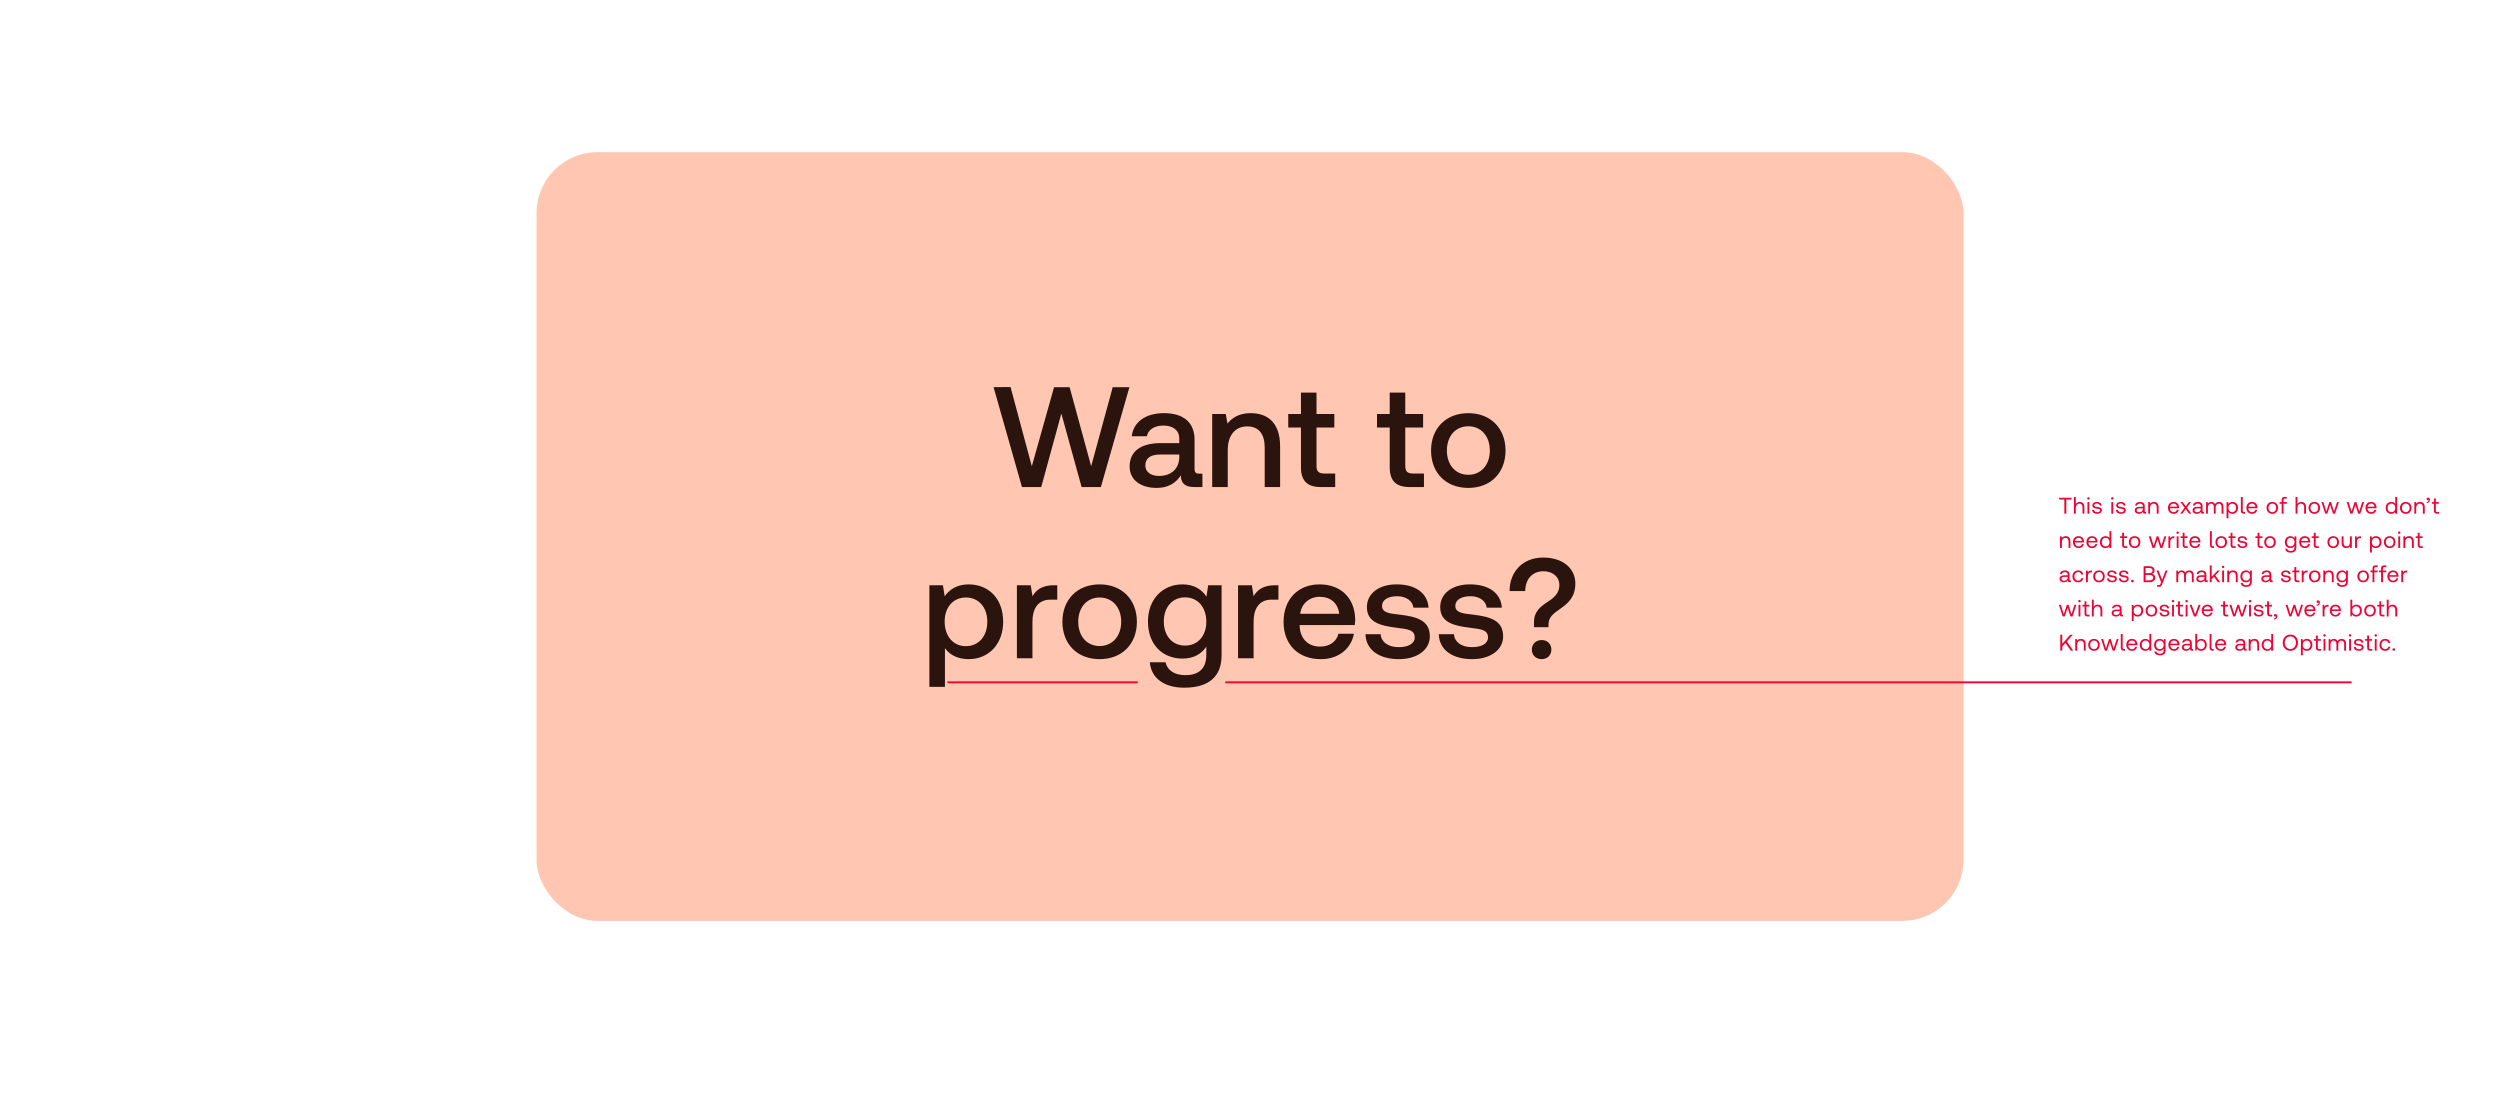 <svg width="1314" height="585" viewBox="0 0 1314 585" fill="none" xmlns="http://www.w3.org/2000/svg">
<rect width="1314" height="585" fill="white"/>
<rect x="282" y="80" width="750" height="404" rx="32" fill="#FFC7B1"/>
<path d="M537.143 256H547.268L557.843 217.375L568.493 256H578.618L593.618 203.5H584.843L573.518 245.05L562.193 203.5H554.018L542.318 245.05L531.143 203.425L522.218 203.5L537.143 256ZM630.336 248.95C628.686 248.95 627.861 248.425 627.861 246.475V231.1C627.861 222.025 622.011 217.15 611.811 217.15C602.136 217.15 595.686 221.8 594.861 229.3H602.811C603.411 225.925 606.636 223.675 611.436 223.675C616.761 223.675 619.836 226.3 619.836 230.575V232.9H610.161C599.436 232.9 593.736 237.325 593.736 245.2C593.736 252.325 599.586 256.45 607.986 256.45C614.211 256.45 618.111 253.75 620.661 249.85C620.661 253.675 622.461 256 627.711 256H631.986V248.95H630.336ZM619.836 240.25C619.761 246.175 615.861 250.15 609.111 250.15C604.686 250.15 601.986 247.9 601.986 244.675C601.986 240.775 604.761 238.9 609.786 238.9H619.836V240.25ZM657.379 217.15C651.229 217.15 647.554 219.625 645.154 222.625L644.254 217.6H637.129V256H645.304V236.65C645.304 228.85 649.129 224.125 655.504 224.125C661.579 224.125 664.729 228.025 664.729 235.3V256H672.829V234.625C672.829 221.8 665.929 217.15 657.379 217.15ZM683.778 245.575C683.778 252.55 686.928 256 694.278 256H701.778V248.875H696.078C693.003 248.875 691.953 247.75 691.953 244.75V224.725H701.328V217.6H691.953V206.35H683.778V217.6H677.103V224.725H683.778V245.575ZM730.433 245.575C730.433 252.55 733.583 256 740.933 256H748.433V248.875H742.733C739.658 248.875 738.608 247.75 738.608 244.75V224.725H747.983V217.6H738.608V206.35H730.433V217.6H723.758V224.725H730.433V245.575ZM771.736 256.45C783.436 256.45 791.311 248.575 791.311 236.8C791.311 225.1 783.436 217.15 771.736 217.15C760.036 217.15 752.161 225.1 752.161 236.8C752.161 248.575 760.036 256.45 771.736 256.45ZM771.736 249.55C764.911 249.55 760.486 244.225 760.486 236.8C760.486 229.375 764.911 224.05 771.736 224.05C778.561 224.05 783.061 229.375 783.061 236.8C783.061 244.225 778.561 249.55 771.736 249.55ZM509.034 307.15C503.034 307.15 498.984 309.925 496.509 313.375L495.609 307.6H488.484V361H496.659V340.675C499.059 344.05 503.184 346.45 509.109 346.45C519.534 346.45 527.259 338.65 527.259 326.8C527.259 314.5 519.534 307.15 509.034 307.15ZM507.684 339.625C500.934 339.625 496.509 334.3 496.509 326.65C496.509 319.225 500.934 314.05 507.684 314.05C514.434 314.05 518.934 319.225 518.934 326.8C518.934 334.3 514.434 339.625 507.684 339.625ZM553.98 307.6C547.605 307.6 544.53 310.15 542.655 313.375L541.755 307.6H534.48V346H542.655V326.725C542.655 320.8 544.905 315.175 552.18 315.175H555.705V307.6H553.98ZM577.974 346.45C589.674 346.45 597.549 338.575 597.549 326.8C597.549 315.1 589.674 307.15 577.974 307.15C566.274 307.15 558.399 315.1 558.399 326.8C558.399 338.575 566.274 346.45 577.974 346.45ZM577.974 339.55C571.149 339.55 566.724 334.225 566.724 326.8C566.724 319.375 571.149 314.05 577.974 314.05C584.799 314.05 589.299 319.375 589.299 326.8C589.299 334.225 584.799 339.55 577.974 339.55ZM634.119 313.6C631.644 309.775 627.519 307.15 621.519 307.15C611.094 307.15 603.369 314.95 603.369 326.65C603.369 338.875 611.094 346.15 621.519 346.15C627.519 346.15 631.494 343.675 634.044 339.85V344.125C634.044 351.475 630.069 354.85 623.019 354.85C617.319 354.85 613.569 352.375 612.594 348.1H604.344C605.094 356.725 612.219 361.45 622.419 361.45C636.219 361.45 642.069 354.85 642.069 344.425V307.6H635.019L634.119 313.6ZM622.869 339.325C616.119 339.325 611.694 334.15 611.694 326.65C611.694 319.225 616.119 313.975 622.869 313.975C629.619 313.975 634.044 319.225 634.044 326.8C634.044 334.15 629.619 339.325 622.869 339.325ZM670.215 307.6C663.84 307.6 660.765 310.15 658.89 313.375L657.99 307.6H650.715V346H658.89V326.725C658.89 320.8 661.14 315.175 668.415 315.175H671.94V307.6H670.215ZM694.284 346.45C703.809 346.45 710.259 340.675 711.609 333.1H703.509C702.384 337.375 698.784 339.85 693.834 339.85C687.459 339.85 683.334 335.575 683.109 329.05V328.525H712.059C712.209 327.475 712.284 326.425 712.284 325.45C712.059 314.2 704.634 307.15 693.534 307.15C682.209 307.15 674.634 315.025 674.634 326.875C674.634 338.65 682.209 346.45 694.284 346.45ZM683.409 322.6C684.009 317.125 688.434 313.675 693.609 313.675C699.234 313.675 703.209 316.9 703.884 322.6H683.409ZM717.695 333.325C717.92 341.65 724.97 346.45 735.245 346.45C744.545 346.45 751.52 341.8 751.52 334.45C751.52 325.9 744.395 324.1 735.62 323.05C730.07 322.45 726.395 322 726.395 318.4C726.395 315.325 729.545 313.375 734.345 313.375C739.145 313.375 742.445 315.85 742.895 319.375H750.845C750.32 311.5 743.645 307.15 734.195 307.15C724.97 307.075 718.445 311.8 718.445 319.075C718.445 327.025 725.345 328.9 734.12 329.95C740.045 330.7 743.57 331 743.57 335.125C743.57 338.2 740.27 340.15 735.245 340.15C729.395 340.15 725.945 337.3 725.645 333.325H717.695ZM756.221 333.325C756.446 341.65 763.496 346.45 773.771 346.45C783.071 346.45 790.046 341.8 790.046 334.45C790.046 325.9 782.921 324.1 774.146 323.05C768.596 322.45 764.921 322 764.921 318.4C764.921 315.325 768.071 313.375 772.871 313.375C777.671 313.375 780.971 315.85 781.421 319.375H789.371C788.846 311.5 782.171 307.15 772.721 307.15C763.496 307.075 756.971 311.8 756.971 319.075C756.971 327.025 763.871 328.9 772.646 329.95C778.571 330.7 782.096 331 782.096 335.125C782.096 338.2 778.796 340.15 773.771 340.15C767.921 340.15 764.471 337.3 764.171 333.325H756.221ZM801.674 310.675C801.674 304.45 805.424 300.25 811.199 300.25C816.224 300.25 819.599 303.25 819.599 307.525C819.599 311.125 817.649 313.525 814.274 315.775C809.774 318.7 806.249 321.175 806.249 327.25V329.65H813.899V328.15C813.899 324.4 816.449 322.45 820.499 319.675C824.399 316.9 827.999 313.6 827.999 306.7C827.999 298.825 821.549 293.05 811.124 293.05C799.949 293.05 793.424 300.925 793.424 310.675H801.674ZM805.124 341.425C805.124 344.425 807.374 346.45 810.299 346.45C813.224 346.45 815.399 344.425 815.399 341.425C815.399 338.425 813.224 336.4 810.299 336.4C807.374 336.4 805.124 338.425 805.124 341.425Z" fill="#2B140E"/>
<line x1="498" y1="358.635" x2="598" y2="358.635" stroke="#ED0334"/>
<line x1="644" y1="358.635" x2="1236" y2="358.635" stroke="#ED0334"/>
<path d="M1082.3 262.56H1085.02V270H1086.07V262.56H1088.79V261.6H1082.3V262.56ZM1093.06 263.808C1092.03 263.808 1091.41 264.312 1091.05 264.888V261.18H1090.06V270H1091.05V266.94C1091.05 265.56 1091.75 264.708 1092.89 264.708C1093.95 264.708 1094.56 265.38 1094.56 266.652V270H1095.55V266.592C1095.55 264.564 1094.43 263.808 1093.06 263.808ZM1097.67 262.608C1098.03 262.608 1098.31 262.344 1098.31 261.972C1098.31 261.6 1098.03 261.336 1097.67 261.336C1097.31 261.336 1097.04 261.6 1097.04 261.972C1097.04 262.344 1097.31 262.608 1097.67 262.608ZM1097.17 270H1098.15V263.88H1097.17V270ZM1099.61 267.984C1099.63 269.328 1100.72 270.072 1102.31 270.072C1103.66 270.072 1104.75 269.364 1104.75 268.224C1104.75 266.868 1103.64 266.604 1102.25 266.436C1101.36 266.328 1100.71 266.244 1100.71 265.572C1100.71 265.008 1101.29 264.648 1102.14 264.648C1102.98 264.648 1103.55 265.116 1103.63 265.74H1104.63C1104.54 264.468 1103.53 263.82 1102.14 263.808C1100.76 263.796 1099.74 264.528 1099.74 265.644C1099.74 266.916 1100.83 267.192 1102.2 267.36C1103.11 267.468 1103.78 267.528 1103.78 268.296C1103.78 268.86 1103.17 269.232 1102.31 269.232C1101.29 269.232 1100.65 268.704 1100.61 267.984H1099.61ZM1110.22 262.608C1110.58 262.608 1110.85 262.344 1110.85 261.972C1110.85 261.6 1110.58 261.336 1110.22 261.336C1109.86 261.336 1109.58 261.6 1109.58 261.972C1109.58 262.344 1109.86 262.608 1110.22 262.608ZM1109.71 270H1110.7V263.88H1109.71V270ZM1112.15 267.984C1112.17 269.328 1113.27 270.072 1114.85 270.072C1116.21 270.072 1117.3 269.364 1117.3 268.224C1117.3 266.868 1116.18 266.604 1114.79 266.436C1113.9 266.328 1113.25 266.244 1113.25 265.572C1113.25 265.008 1113.83 264.648 1114.68 264.648C1115.52 264.648 1116.1 265.116 1116.17 265.74H1117.18C1117.08 264.468 1116.07 263.82 1114.68 263.808C1113.3 263.796 1112.28 264.528 1112.28 265.644C1112.28 266.916 1113.37 267.192 1114.74 267.36C1115.65 267.468 1116.33 267.528 1116.33 268.296C1116.33 268.86 1115.71 269.232 1114.85 269.232C1113.83 269.232 1113.19 268.704 1113.16 267.984H1112.15ZM1127.67 269.1C1127.39 269.1 1127.27 269.016 1127.27 268.692V266.016C1127.27 264.588 1126.37 263.808 1124.81 263.808C1123.34 263.808 1122.37 264.516 1122.22 265.716H1123.21C1123.33 265.092 1123.9 264.684 1124.77 264.684C1125.73 264.684 1126.29 265.164 1126.29 265.956V266.376H1124.49C1122.88 266.376 1122.03 267.06 1122.03 268.284C1122.03 269.4 1122.94 270.072 1124.29 270.072C1125.34 270.072 1125.95 269.604 1126.34 269.052C1126.35 269.652 1126.63 270 1127.44 270H1127.98V269.1H1127.67ZM1126.29 267.504C1126.29 268.524 1125.58 269.232 1124.36 269.232C1123.54 269.232 1123.03 268.824 1123.03 268.224C1123.03 267.528 1123.52 267.204 1124.39 267.204H1126.29V267.504ZM1132.1 263.808C1131.06 263.808 1130.44 264.24 1130.08 264.708L1129.95 263.88H1129.1V270H1130.08V266.94C1130.08 265.56 1130.78 264.708 1131.93 264.708C1133 264.708 1133.58 265.38 1133.58 266.652V270H1134.57V266.592C1134.57 264.564 1133.48 263.808 1132.1 263.808ZM1142.52 270.072C1143.94 270.072 1144.94 269.172 1145.18 267.948H1144.19C1143.98 268.74 1143.31 269.196 1142.45 269.196C1141.28 269.196 1140.55 268.38 1140.52 267.216V267.132H1145.27C1145.28 266.988 1145.29 266.844 1145.29 266.712C1145.24 264.9 1144.12 263.808 1142.39 263.808C1140.66 263.808 1139.48 265.08 1139.48 266.94C1139.48 268.812 1140.68 270.072 1142.52 270.072ZM1140.58 266.316C1140.67 265.32 1141.5 264.672 1142.4 264.672C1143.42 264.672 1144.14 265.26 1144.24 266.316H1140.58ZM1145.88 270H1146.99L1148.78 267.54L1150.57 270H1151.75L1149.41 266.856L1151.59 263.88H1150.47L1148.83 266.148L1147.21 263.88H1146.03L1148.21 266.856L1145.88 270ZM1158.07 269.1C1157.8 269.1 1157.68 269.016 1157.68 268.692V266.016C1157.68 264.588 1156.78 263.808 1155.22 263.808C1153.74 263.808 1152.77 264.516 1152.62 265.716H1153.61C1153.73 265.092 1154.3 264.684 1155.17 264.684C1156.13 264.684 1156.69 265.164 1156.69 265.956V266.376H1154.89C1153.28 266.376 1152.43 267.06 1152.43 268.284C1152.43 269.4 1153.34 270.072 1154.69 270.072C1155.74 270.072 1156.36 269.604 1156.74 269.052C1156.75 269.652 1157.03 270 1157.84 270H1158.38V269.1H1158.07ZM1156.69 267.504C1156.69 268.524 1155.98 269.232 1154.76 269.232C1153.94 269.232 1153.43 268.824 1153.43 268.224C1153.43 267.528 1153.92 267.204 1154.8 267.204H1156.69V267.504ZM1166.33 263.808C1165.23 263.808 1164.57 264.312 1164.2 264.972C1163.85 264.192 1163.12 263.808 1162.27 263.808C1161.32 263.808 1160.81 264.276 1160.48 264.72L1160.35 263.88H1159.5V270H1160.48V266.772C1160.48 265.548 1161.09 264.708 1162.1 264.708C1163.04 264.708 1163.58 265.332 1163.58 266.532V270H1164.56V266.724C1164.56 265.476 1165.19 264.708 1166.21 264.708C1167.13 264.708 1167.66 265.332 1167.66 266.532V270H1168.64V266.472C1168.64 264.54 1167.6 263.808 1166.33 263.808ZM1173.35 263.808C1172.31 263.808 1171.65 264.3 1171.25 264.864L1171.11 263.88H1170.26V272.4H1171.25V269.064C1171.62 269.652 1172.31 270.072 1173.35 270.072C1175.04 270.072 1176.29 268.812 1176.29 266.94C1176.29 264.948 1175.04 263.808 1173.35 263.808ZM1173.25 269.196C1172.05 269.196 1171.23 268.26 1171.23 266.916C1171.23 265.608 1172.05 264.684 1173.25 264.684C1174.46 264.684 1175.28 265.608 1175.28 266.94C1175.28 268.272 1174.46 269.196 1173.25 269.196ZM1179.45 269.1C1178.96 269.1 1178.78 268.896 1178.78 268.428V261.18H1177.79V268.404C1177.79 269.484 1178.25 270 1179.39 270H1179.98V269.1H1179.45ZM1183.73 270.072C1185.15 270.072 1186.16 269.172 1186.4 267.948H1185.4C1185.2 268.74 1184.53 269.196 1183.66 269.196C1182.5 269.196 1181.77 268.38 1181.73 267.216V267.132H1186.48C1186.49 266.988 1186.51 266.844 1186.51 266.712C1186.46 264.9 1185.33 263.808 1183.6 263.808C1181.87 263.808 1180.7 265.08 1180.7 266.94C1180.7 268.812 1181.9 270.072 1183.73 270.072ZM1181.79 266.316C1181.89 265.32 1182.71 264.672 1183.61 264.672C1184.63 264.672 1185.35 265.26 1185.45 266.316H1181.79ZM1194.33 270.072C1196.11 270.072 1197.36 268.8 1197.36 266.94C1197.36 265.08 1196.11 263.808 1194.33 263.808C1192.54 263.808 1191.29 265.08 1191.29 266.94C1191.29 268.8 1192.54 270.072 1194.33 270.072ZM1194.33 269.196C1193.11 269.196 1192.3 268.248 1192.3 266.94C1192.3 265.632 1193.11 264.684 1194.33 264.684C1195.54 264.684 1196.35 265.632 1196.35 266.94C1196.35 268.248 1195.54 269.196 1194.33 269.196ZM1198.13 264.78H1199.23V270H1200.22V264.78H1201.95V263.88H1200.22V262.752C1200.22 262.284 1200.4 262.08 1200.89 262.08H1201.95V261.18H1200.83C1199.69 261.18 1199.23 261.696 1199.23 262.776V263.88H1198.13V264.78ZM1209.55 263.808C1208.52 263.808 1207.89 264.312 1207.53 264.888V261.18H1206.55V270H1207.53V266.94C1207.53 265.56 1208.24 264.708 1209.38 264.708C1210.44 264.708 1211.05 265.38 1211.05 266.652V270H1212.03V266.592C1212.03 264.564 1210.92 263.808 1209.55 263.808ZM1216.4 270.072C1218.19 270.072 1219.44 268.8 1219.44 266.94C1219.44 265.08 1218.19 263.808 1216.4 263.808C1214.62 263.808 1213.37 265.08 1213.37 266.94C1213.37 268.8 1214.62 270.072 1216.4 270.072ZM1216.4 269.196C1215.19 269.196 1214.38 268.248 1214.38 266.94C1214.38 265.632 1215.19 264.684 1216.4 264.684C1217.62 264.684 1218.43 265.632 1218.43 266.94C1218.43 268.248 1217.62 269.196 1216.4 269.196ZM1222.13 270H1223.21L1224.75 265.452L1226.22 270H1227.3L1229.34 263.88H1228.35L1226.75 268.86L1225.23 263.88H1224.31L1222.71 268.86L1221.18 263.88H1220.15L1222.13 270ZM1235.38 270H1236.46L1238 265.452L1239.48 270H1240.56L1242.6 263.88H1241.6L1240 268.86L1238.48 263.88H1237.57L1235.96 268.86L1234.44 263.88H1233.4L1235.38 270ZM1246.34 270.072C1247.76 270.072 1248.77 269.172 1249.01 267.948H1248.01C1247.81 268.74 1247.14 269.196 1246.27 269.196C1245.11 269.196 1244.38 268.38 1244.34 267.216V267.132H1249.09C1249.1 266.988 1249.12 266.844 1249.12 266.712C1249.07 264.9 1247.94 263.808 1246.21 263.808C1244.48 263.808 1243.31 265.08 1243.31 266.94C1243.31 268.812 1244.51 270.072 1246.34 270.072ZM1244.4 266.316C1244.5 265.32 1245.32 264.672 1246.22 264.672C1247.24 264.672 1247.96 265.26 1248.06 266.316H1244.4ZM1258.94 264.816C1258.57 264.228 1257.87 263.808 1256.84 263.808C1255.15 263.808 1253.9 265.068 1253.9 266.94C1253.9 268.932 1255.15 270.072 1256.84 270.072C1257.84 270.072 1258.5 269.616 1258.88 269.052V270H1259.93V261.18H1258.94V264.816ZM1256.94 269.196C1255.73 269.196 1254.91 268.272 1254.91 266.94C1254.91 265.608 1255.73 264.684 1256.94 264.684C1258.14 264.684 1258.95 265.62 1258.95 266.964C1258.95 268.272 1258.14 269.196 1256.94 269.196ZM1264.46 270.072C1266.24 270.072 1267.49 268.8 1267.49 266.94C1267.49 265.08 1266.24 263.808 1264.46 263.808C1262.67 263.808 1261.42 265.08 1261.42 266.94C1261.42 268.8 1262.67 270.072 1264.46 270.072ZM1264.46 269.196C1263.24 269.196 1262.43 268.248 1262.43 266.94C1262.43 265.632 1263.24 264.684 1264.46 264.684C1265.67 264.684 1266.48 265.632 1266.48 266.94C1266.48 268.248 1265.67 269.196 1264.46 269.196ZM1271.98 263.808C1270.94 263.808 1270.32 264.24 1269.96 264.708L1269.83 263.88H1268.98V270H1269.96V266.94C1269.96 265.56 1270.66 264.708 1271.81 264.708C1272.88 264.708 1273.46 265.38 1273.46 266.652V270H1274.45V266.592C1274.45 264.564 1273.36 263.808 1271.98 263.808ZM1276.2 261.528C1275.7 261.528 1275.41 261.828 1275.41 262.224C1275.41 262.656 1275.68 262.872 1276.04 262.872C1276.19 262.872 1276.36 262.824 1276.45 262.728C1276.46 262.776 1276.46 262.824 1276.46 262.884C1276.46 263.292 1276.22 263.832 1275.46 263.844V264.408C1276.51 264.384 1277.15 263.772 1277.15 262.752C1277.15 262.092 1276.79 261.528 1276.2 261.528ZM1279.28 268.404C1279.28 269.484 1279.7 270 1280.87 270H1281.94V269.1H1280.97C1280.44 269.1 1280.26 268.908 1280.26 268.392V264.78H1281.84V263.88H1280.26V262.044H1279.28V263.88H1278.17V264.78H1279.28V268.404ZM1085.73 281.808C1084.7 281.808 1084.08 282.24 1083.72 282.708L1083.58 281.88H1082.73V288H1083.72V284.94C1083.72 283.56 1084.41 282.708 1085.56 282.708C1086.63 282.708 1087.22 283.38 1087.22 284.652V288H1088.2V284.592C1088.2 282.564 1087.11 281.808 1085.73 281.808ZM1092.58 288.072C1093.99 288.072 1095 287.172 1095.24 285.948H1094.25C1094.04 286.74 1093.37 287.196 1092.51 287.196C1091.34 287.196 1090.61 286.38 1090.57 285.216V285.132H1095.33C1095.34 284.988 1095.35 284.844 1095.35 284.712C1095.3 282.9 1094.17 281.808 1092.45 281.808C1090.72 281.808 1089.54 283.08 1089.54 284.94C1089.54 286.812 1090.74 288.072 1092.58 288.072ZM1090.63 284.316C1090.73 283.32 1091.56 282.672 1092.46 282.672C1093.48 282.672 1094.2 283.26 1094.29 284.316H1090.63ZM1099.66 288.072C1101.08 288.072 1102.08 287.172 1102.32 285.948H1101.33C1101.12 286.74 1100.45 287.196 1099.59 287.196C1098.42 287.196 1097.69 286.38 1097.66 285.216V285.132H1102.41C1102.42 284.988 1102.43 284.844 1102.43 284.712C1102.38 282.9 1101.26 281.808 1099.53 281.808C1097.8 281.808 1096.62 283.08 1096.62 284.94C1096.62 286.812 1097.82 288.072 1099.66 288.072ZM1097.72 284.316C1097.81 283.32 1098.64 282.672 1099.54 282.672C1100.56 282.672 1101.28 283.26 1101.38 284.316H1097.72ZM1108.75 282.816C1108.38 282.228 1107.68 281.808 1106.65 281.808C1104.96 281.808 1103.71 283.068 1103.71 284.94C1103.71 286.932 1104.96 288.072 1106.65 288.072C1107.64 288.072 1108.3 287.616 1108.69 287.052V288H1109.73V279.18H1108.75V282.816ZM1106.74 287.196C1105.53 287.196 1104.72 286.272 1104.72 284.94C1104.72 283.608 1105.53 282.684 1106.74 282.684C1107.94 282.684 1108.76 283.62 1108.76 284.964C1108.76 286.272 1107.94 287.196 1106.74 287.196ZM1115.41 286.404C1115.41 287.484 1115.83 288 1117 288H1118.07V287.1H1117.1C1116.57 287.1 1116.39 286.908 1116.39 286.392V282.78H1117.98V281.88H1116.39V280.044H1115.41V281.88H1114.3V282.78H1115.41V286.404ZM1121.95 288.072C1123.74 288.072 1124.99 286.8 1124.99 284.94C1124.99 283.08 1123.74 281.808 1121.95 281.808C1120.16 281.808 1118.91 283.08 1118.91 284.94C1118.91 286.8 1120.16 288.072 1121.95 288.072ZM1121.95 287.196C1120.74 287.196 1119.92 286.248 1119.92 284.94C1119.92 283.632 1120.74 282.684 1121.95 282.684C1123.16 282.684 1123.98 283.632 1123.98 284.94C1123.98 286.248 1123.16 287.196 1121.95 287.196ZM1131.38 288H1132.46L1134 283.452L1135.48 288H1136.56L1138.6 281.88H1137.6L1136 286.86L1134.48 281.88H1133.57L1131.96 286.86L1130.44 281.88H1129.4L1131.38 288ZM1142.56 281.88C1141.46 281.88 1141 282.336 1140.71 282.804L1140.58 281.88H1139.72V288H1140.71V284.88C1140.71 283.908 1141.06 282.84 1142.34 282.84H1142.83V281.88H1142.56ZM1144.57 280.608C1144.93 280.608 1145.21 280.344 1145.21 279.972C1145.21 279.6 1144.93 279.336 1144.57 279.336C1144.21 279.336 1143.93 279.6 1143.93 279.972C1143.93 280.344 1144.21 280.608 1144.57 280.608ZM1144.07 288H1145.05V281.88H1144.07V288ZM1147.21 286.404C1147.21 287.484 1147.63 288 1148.81 288H1149.87V287.1H1148.9C1148.37 287.1 1148.19 286.908 1148.19 286.392V282.78H1149.78V281.88H1148.19V280.044H1147.21V281.88H1146.11V282.78H1147.21V286.404ZM1153.75 288.072C1155.17 288.072 1156.18 287.172 1156.42 285.948H1155.42C1155.22 286.74 1154.54 287.196 1153.68 287.196C1152.52 287.196 1151.78 286.38 1151.75 285.216V285.132H1156.5C1156.51 284.988 1156.52 284.844 1156.52 284.712C1156.48 282.9 1155.35 281.808 1153.62 281.808C1151.89 281.808 1150.72 283.08 1150.72 284.94C1150.72 286.812 1151.92 288.072 1153.75 288.072ZM1151.81 284.316C1151.9 283.32 1152.73 282.672 1153.63 282.672C1154.65 282.672 1155.37 283.26 1155.47 284.316H1151.81ZM1163.19 287.1C1162.7 287.1 1162.52 286.896 1162.52 286.428V279.18H1161.54V286.404C1161.54 287.484 1161.99 288 1163.13 288H1163.72V287.1H1163.19ZM1167.48 288.072C1169.27 288.072 1170.52 286.8 1170.52 284.94C1170.52 283.08 1169.27 281.808 1167.48 281.808C1165.69 281.808 1164.44 283.08 1164.44 284.94C1164.44 286.8 1165.69 288.072 1167.48 288.072ZM1167.48 287.196C1166.27 287.196 1165.45 286.248 1165.45 284.94C1165.45 283.632 1166.27 282.684 1167.48 282.684C1168.69 282.684 1169.51 283.632 1169.51 284.94C1169.51 286.248 1168.69 287.196 1167.48 287.196ZM1172.39 286.404C1172.39 287.484 1172.81 288 1173.98 288H1175.05V287.1H1174.08C1173.55 287.1 1173.37 286.908 1173.37 286.392V282.78H1174.96V281.88H1173.37V280.044H1172.39V281.88H1171.28V282.78H1172.39V286.404ZM1176.01 285.984C1176.03 287.328 1177.13 288.072 1178.71 288.072C1180.07 288.072 1181.16 287.364 1181.16 286.224C1181.16 284.868 1180.04 284.604 1178.65 284.436C1177.76 284.328 1177.11 284.244 1177.11 283.572C1177.11 283.008 1177.69 282.648 1178.54 282.648C1179.38 282.648 1179.96 283.116 1180.03 283.74H1181.04C1180.94 282.468 1179.93 281.82 1178.54 281.808C1177.16 281.796 1176.14 282.528 1176.14 283.644C1176.14 284.916 1177.23 285.192 1178.6 285.36C1179.51 285.468 1180.19 285.528 1180.19 286.296C1180.19 286.86 1179.57 287.232 1178.71 287.232C1177.69 287.232 1177.05 286.704 1177.02 285.984H1176.01ZM1186.57 286.404C1186.57 287.484 1186.99 288 1188.17 288H1189.24V287.1H1188.26C1187.74 287.1 1187.56 286.908 1187.56 286.392V282.78H1189.14V281.88H1187.56V280.044H1186.57V281.88H1185.47V282.78H1186.57V286.404ZM1193.11 288.072C1194.9 288.072 1196.15 286.8 1196.15 284.94C1196.15 283.08 1194.9 281.808 1193.11 281.808C1191.33 281.808 1190.08 283.08 1190.08 284.94C1190.08 286.8 1191.33 288.072 1193.11 288.072ZM1193.11 287.196C1191.9 287.196 1191.09 286.248 1191.09 284.94C1191.09 283.632 1191.9 282.684 1193.11 282.684C1194.33 282.684 1195.14 283.632 1195.14 284.94C1195.14 286.248 1194.33 287.196 1193.11 287.196ZM1205.97 282.936C1205.58 282.252 1204.9 281.808 1203.87 281.808C1202.18 281.808 1200.93 283.068 1200.93 284.94C1200.93 286.932 1202.18 288.072 1203.87 288.072C1204.9 288.072 1205.56 287.64 1205.97 286.944V287.664C1205.97 288.996 1205.27 289.596 1203.99 289.596C1202.97 289.596 1202.28 289.164 1202.12 288.396H1201.11C1201.26 289.74 1202.36 290.472 1203.92 290.472C1206.02 290.472 1206.95 289.464 1206.95 287.7V281.88H1206.1L1205.97 282.936ZM1203.96 287.196C1202.75 287.196 1201.94 286.272 1201.94 284.94C1201.94 283.608 1202.75 282.684 1203.96 282.684C1205.16 282.684 1205.98 283.62 1205.98 284.964C1205.98 286.272 1205.16 287.196 1203.96 287.196ZM1211.48 288.072C1212.9 288.072 1213.91 287.172 1214.15 285.948H1213.15C1212.95 286.74 1212.27 287.196 1211.41 287.196C1210.25 287.196 1209.51 286.38 1209.48 285.216V285.132H1214.23C1214.24 284.988 1214.25 284.844 1214.25 284.712C1214.21 282.9 1213.08 281.808 1211.35 281.808C1209.62 281.808 1208.45 283.08 1208.45 284.94C1208.45 286.812 1209.65 288.072 1211.48 288.072ZM1209.54 284.316C1209.63 283.32 1210.46 282.672 1211.36 282.672C1212.38 282.672 1213.1 283.26 1213.2 284.316H1209.54ZM1216.13 286.404C1216.13 287.484 1216.55 288 1217.73 288H1218.8V287.1H1217.82C1217.3 287.1 1217.12 286.908 1217.12 286.392V282.78H1218.7V281.88H1217.12V280.044H1216.13V281.88H1215.03V282.78H1216.13V286.404ZM1226.33 288.072C1228.12 288.072 1229.37 286.8 1229.37 284.94C1229.37 283.08 1228.12 281.808 1226.33 281.808C1224.55 281.808 1223.3 283.08 1223.3 284.94C1223.3 286.8 1224.55 288.072 1226.33 288.072ZM1226.33 287.196C1225.12 287.196 1224.31 286.248 1224.31 284.94C1224.31 283.632 1225.12 282.684 1226.33 282.684C1227.55 282.684 1228.36 283.632 1228.36 284.94C1228.36 286.248 1227.55 287.196 1226.33 287.196ZM1235.14 284.94C1235.14 286.32 1234.47 287.172 1233.35 287.172C1232.33 287.172 1231.76 286.5 1231.76 285.228V281.88H1230.77V285.288C1230.77 287.316 1231.84 288.072 1233.18 288.072C1234.19 288.072 1234.78 287.64 1235.14 287.184L1235.27 288H1236.12V281.88H1235.14V284.94ZM1240.66 281.88C1239.56 281.88 1239.1 282.336 1238.81 282.804L1238.68 281.88H1237.82V288H1238.81V284.88C1238.81 283.908 1239.16 282.84 1240.44 282.84H1240.93V281.88H1240.66ZM1248.76 281.808C1247.73 281.808 1247.07 282.3 1246.66 282.864L1246.53 281.88H1245.67V290.4H1246.66V287.064C1247.03 287.652 1247.73 288.072 1248.76 288.072C1250.45 288.072 1251.7 286.812 1251.7 284.94C1251.7 282.948 1250.45 281.808 1248.76 281.808ZM1248.66 287.196C1247.46 287.196 1246.65 286.26 1246.65 284.916C1246.65 283.608 1247.46 282.684 1248.66 282.684C1249.87 282.684 1250.69 283.608 1250.69 284.94C1250.69 286.272 1249.87 287.196 1248.66 287.196ZM1256.01 288.072C1257.8 288.072 1259.05 286.8 1259.05 284.94C1259.05 283.08 1257.8 281.808 1256.01 281.808C1254.22 281.808 1252.98 283.08 1252.98 284.94C1252.98 286.8 1254.22 288.072 1256.01 288.072ZM1256.01 287.196C1254.8 287.196 1253.98 286.248 1253.98 284.94C1253.98 283.632 1254.8 282.684 1256.01 282.684C1257.22 282.684 1258.04 283.632 1258.04 284.94C1258.04 286.248 1257.22 287.196 1256.01 287.196ZM1261.04 280.608C1261.4 280.608 1261.67 280.344 1261.67 279.972C1261.67 279.6 1261.4 279.336 1261.04 279.336C1260.68 279.336 1260.4 279.6 1260.4 279.972C1260.4 280.344 1260.68 280.608 1261.04 280.608ZM1260.53 288H1261.52V281.88H1260.53V288ZM1266.22 281.808C1265.19 281.808 1264.57 282.24 1264.21 282.708L1264.07 281.88H1263.22V288H1264.21V284.94C1264.21 283.56 1264.9 282.708 1266.05 282.708C1267.12 282.708 1267.71 283.38 1267.71 284.652V288H1268.69V284.592C1268.69 282.564 1267.6 281.808 1266.22 281.808ZM1270.77 286.404C1270.77 287.484 1271.19 288 1272.37 288H1273.44V287.1H1272.47C1271.94 287.1 1271.76 286.908 1271.76 286.392V282.78H1273.34V281.88H1271.76V280.044H1270.77V281.88H1269.67V282.78H1270.77V286.404ZM1088.14 305.1C1087.87 305.1 1087.75 305.016 1087.75 304.692V302.016C1087.75 300.588 1086.85 299.808 1085.29 299.808C1083.81 299.808 1082.84 300.516 1082.7 301.716H1083.68C1083.8 301.092 1084.38 300.684 1085.24 300.684C1086.2 300.684 1086.76 301.164 1086.76 301.956V302.376H1084.96C1083.36 302.376 1082.5 303.06 1082.5 304.284C1082.5 305.4 1083.42 306.072 1084.76 306.072C1085.82 306.072 1086.43 305.604 1086.81 305.052C1086.82 305.652 1087.1 306 1087.92 306H1088.46V305.1H1088.14ZM1086.76 303.504C1086.76 304.524 1086.06 305.232 1084.83 305.232C1084.02 305.232 1083.5 304.824 1083.5 304.224C1083.5 303.528 1083.99 303.204 1084.87 303.204H1086.76V303.504ZM1092.25 306.072C1093.74 306.072 1094.73 305.232 1094.97 303.912H1093.93C1093.74 304.692 1093.14 305.196 1092.26 305.196C1091.08 305.196 1090.29 304.284 1090.29 302.952C1090.29 301.62 1091.08 300.684 1092.26 300.684C1093.16 300.684 1093.76 301.176 1093.94 301.992H1094.97C1094.72 300.648 1093.77 299.808 1092.27 299.808C1090.5 299.808 1089.28 301.08 1089.28 302.952C1089.28 304.86 1090.46 306.072 1092.25 306.072ZM1099.24 299.88C1098.15 299.88 1097.68 300.336 1097.39 300.804L1097.26 299.88H1096.41V306H1097.39V302.88C1097.39 301.908 1097.74 300.84 1099.02 300.84H1099.52V299.88H1099.24ZM1103.22 306.072C1105.01 306.072 1106.25 304.8 1106.25 302.94C1106.25 301.08 1105.01 299.808 1103.22 299.808C1101.43 299.808 1100.18 301.08 1100.18 302.94C1100.18 304.8 1101.43 306.072 1103.22 306.072ZM1103.22 305.196C1102.01 305.196 1101.19 304.248 1101.19 302.94C1101.19 301.632 1102.01 300.684 1103.22 300.684C1104.43 300.684 1105.25 301.632 1105.25 302.94C1105.25 304.248 1104.43 305.196 1103.22 305.196ZM1107.46 303.984C1107.49 305.328 1108.58 306.072 1110.16 306.072C1111.52 306.072 1112.61 305.364 1112.61 304.224C1112.61 302.868 1111.5 302.604 1110.1 302.436C1109.22 302.328 1108.57 302.244 1108.57 301.572C1108.57 301.008 1109.14 300.648 1110 300.648C1110.84 300.648 1111.41 301.116 1111.48 301.74H1112.49C1112.4 300.468 1111.39 299.82 1110 299.808C1108.62 299.796 1107.6 300.528 1107.6 301.644C1107.6 302.916 1108.69 303.192 1110.06 303.36C1110.97 303.468 1111.64 303.528 1111.64 304.296C1111.64 304.86 1111.03 305.232 1110.16 305.232C1109.14 305.232 1108.51 304.704 1108.47 303.984H1107.46ZM1113.69 303.984C1113.72 305.328 1114.81 306.072 1116.39 306.072C1117.75 306.072 1118.84 305.364 1118.84 304.224C1118.84 302.868 1117.72 302.604 1116.33 302.436C1115.44 302.328 1114.8 302.244 1114.8 301.572C1114.8 301.008 1115.37 300.648 1116.22 300.648C1117.06 300.648 1117.64 301.116 1117.71 301.74H1118.72C1118.62 300.468 1117.62 299.82 1116.22 299.808C1114.84 299.796 1113.82 300.528 1113.82 301.644C1113.82 302.916 1114.92 303.192 1116.28 303.36C1117.2 303.468 1117.87 303.528 1117.87 304.296C1117.87 304.86 1117.26 305.232 1116.39 305.232C1115.37 305.232 1114.74 304.704 1114.7 303.984H1113.69ZM1120.08 305.4C1120.08 305.808 1120.36 306.072 1120.76 306.072C1121.16 306.072 1121.44 305.808 1121.44 305.4C1121.44 304.992 1121.16 304.728 1120.76 304.728C1120.36 304.728 1120.08 304.992 1120.08 305.4ZM1126.68 306H1129.74C1131.73 306 1132.79 305.088 1132.79 303.6C1132.79 302.388 1132.01 301.812 1131.12 301.644C1131.91 301.368 1132.44 300.78 1132.44 299.82C1132.44 298.464 1131.44 297.6 1129.65 297.6H1126.68V306ZM1129.7 298.548C1130.79 298.548 1131.39 299.052 1131.39 299.892C1131.39 300.744 1130.78 301.248 1129.7 301.248H1127.72V298.548H1129.7ZM1129.74 302.184C1130.99 302.184 1131.72 302.7 1131.72 303.648C1131.72 304.512 1131.03 305.052 1129.74 305.052H1127.72V302.184H1129.74ZM1135.86 306.036L1135.56 306.78C1135.34 307.356 1135.24 307.5 1134.68 307.5H1133.8V308.4H1134.98C1135.84 308.4 1136.07 308.016 1136.45 307.032L1139.27 299.88H1138.23L1136.4 304.764L1134.52 299.88H1133.48L1135.86 306.036ZM1150.7 299.808C1149.61 299.808 1148.95 300.312 1148.58 300.972C1148.23 300.192 1147.5 299.808 1146.64 299.808C1145.7 299.808 1145.18 300.276 1144.86 300.72L1144.72 299.88H1143.87V306H1144.86V302.772C1144.86 301.548 1145.47 300.708 1146.48 300.708C1147.41 300.708 1147.95 301.332 1147.95 302.532V306H1148.94V302.724C1148.94 301.476 1149.56 300.708 1150.58 300.708C1151.5 300.708 1152.03 301.332 1152.03 302.532V306H1153.02V302.472C1153.02 300.54 1151.97 299.808 1150.7 299.808ZM1160.05 305.1C1159.77 305.1 1159.65 305.016 1159.65 304.692V302.016C1159.65 300.588 1158.75 299.808 1157.19 299.808C1155.72 299.808 1154.74 300.516 1154.6 301.716H1155.58C1155.7 301.092 1156.28 300.684 1157.14 300.684C1158.1 300.684 1158.67 301.164 1158.67 301.956V302.376H1156.87C1155.26 302.376 1154.41 303.06 1154.41 304.284C1154.41 305.4 1155.32 306.072 1156.66 306.072C1157.72 306.072 1158.33 305.604 1158.72 305.052C1158.73 305.652 1159 306 1159.82 306H1160.36V305.1H1160.05ZM1158.67 303.504C1158.67 304.524 1157.96 305.232 1156.74 305.232C1155.92 305.232 1155.4 304.824 1155.4 304.224C1155.4 303.528 1155.9 303.204 1156.77 303.204H1158.67V303.504ZM1161.47 306H1162.46V304.392L1163.69 303.12L1165.72 306H1166.91L1164.35 302.412L1166.74 299.88H1165.53L1162.46 303.132V297.18H1161.47V306ZM1168.47 298.608C1168.83 298.608 1169.11 298.344 1169.11 297.972C1169.11 297.6 1168.83 297.336 1168.47 297.336C1168.11 297.336 1167.84 297.6 1167.84 297.972C1167.84 298.344 1168.11 298.608 1168.47 298.608ZM1167.97 306H1168.95V299.88H1167.97V306ZM1173.66 299.808C1172.63 299.808 1172 300.24 1171.64 300.708L1171.51 299.88H1170.66V306H1171.64V302.94C1171.64 301.56 1172.34 300.708 1173.49 300.708C1174.56 300.708 1175.15 301.38 1175.15 302.652V306H1176.13V302.592C1176.13 300.564 1175.04 299.808 1173.66 299.808ZM1182.58 300.936C1182.2 300.252 1181.51 299.808 1180.48 299.808C1178.79 299.808 1177.54 301.068 1177.54 302.94C1177.54 304.932 1178.79 306.072 1180.48 306.072C1181.51 306.072 1182.17 305.64 1182.58 304.944V305.664C1182.58 306.996 1181.88 307.596 1180.6 307.596C1179.58 307.596 1178.9 307.164 1178.73 306.396H1177.72C1177.88 307.74 1178.97 308.472 1180.53 308.472C1182.63 308.472 1183.56 307.464 1183.56 305.7V299.88H1182.71L1182.58 300.936ZM1180.58 305.196C1179.36 305.196 1178.55 304.272 1178.55 302.94C1178.55 301.608 1179.36 300.684 1180.58 300.684C1181.78 300.684 1182.59 301.62 1182.59 302.964C1182.59 304.272 1181.78 305.196 1180.58 305.196ZM1194.19 305.1C1193.92 305.1 1193.8 305.016 1193.8 304.692V302.016C1193.8 300.588 1192.9 299.808 1191.34 299.808C1189.86 299.808 1188.89 300.516 1188.75 301.716H1189.73C1189.85 301.092 1190.43 300.684 1191.29 300.684C1192.25 300.684 1192.81 301.164 1192.81 301.956V302.376H1191.01C1189.41 302.376 1188.55 303.06 1188.55 304.284C1188.55 305.4 1189.47 306.072 1190.81 306.072C1191.87 306.072 1192.48 305.604 1192.86 305.052C1192.87 305.652 1193.15 306 1193.97 306H1194.51V305.1H1194.19ZM1192.81 303.504C1192.81 304.524 1192.11 305.232 1190.88 305.232C1190.07 305.232 1189.55 304.824 1189.55 304.224C1189.55 303.528 1190.04 303.204 1190.92 303.204H1192.81V303.504ZM1198.88 303.984C1198.9 305.328 1199.99 306.072 1201.58 306.072C1202.93 306.072 1204.03 305.364 1204.03 304.224C1204.03 302.868 1202.91 302.604 1201.52 302.436C1200.63 302.328 1199.98 302.244 1199.98 301.572C1199.98 301.008 1200.56 300.648 1201.41 300.648C1202.25 300.648 1202.83 301.116 1202.9 301.74H1203.91C1203.81 300.468 1202.8 299.82 1201.41 299.808C1200.03 299.796 1199.01 300.528 1199.01 301.644C1199.01 302.916 1200.1 303.192 1201.47 303.36C1202.38 303.468 1203.05 303.528 1203.05 304.296C1203.05 304.86 1202.44 305.232 1201.58 305.232C1200.56 305.232 1199.92 304.704 1199.89 303.984H1198.88ZM1205.93 304.404C1205.93 305.484 1206.35 306 1207.53 306H1208.6V305.1H1207.62C1207.1 305.1 1206.92 304.908 1206.92 304.392V300.78H1208.5V299.88H1206.92V298.044H1205.93V299.88H1204.83V300.78H1205.93V304.404ZM1212.64 299.88C1211.54 299.88 1211.08 300.336 1210.79 300.804L1210.66 299.88H1209.8V306H1210.79V302.88C1210.79 301.908 1211.14 300.84 1212.42 300.84H1212.91V299.88H1212.64ZM1216.61 306.072C1218.4 306.072 1219.65 304.8 1219.65 302.94C1219.65 301.08 1218.4 299.808 1216.61 299.808C1214.83 299.808 1213.58 301.08 1213.58 302.94C1213.58 304.8 1214.83 306.072 1216.61 306.072ZM1216.61 305.196C1215.4 305.196 1214.59 304.248 1214.59 302.94C1214.59 301.632 1215.4 300.684 1216.61 300.684C1217.83 300.684 1218.64 301.632 1218.64 302.94C1218.64 304.248 1217.83 305.196 1216.61 305.196ZM1224.14 299.808C1223.1 299.808 1222.48 300.24 1222.12 300.708L1221.99 299.88H1221.14V306H1222.12V302.94C1222.12 301.56 1222.82 300.708 1223.97 300.708C1225.04 300.708 1225.62 301.38 1225.62 302.652V306H1226.61V302.592C1226.61 300.564 1225.52 299.808 1224.14 299.808ZM1233.06 300.936C1232.67 300.252 1231.99 299.808 1230.96 299.808C1229.26 299.808 1228.02 301.068 1228.02 302.94C1228.02 304.932 1229.26 306.072 1230.96 306.072C1231.99 306.072 1232.65 305.64 1233.06 304.944V305.664C1233.06 306.996 1232.36 307.596 1231.08 307.596C1230.06 307.596 1229.37 307.164 1229.2 306.396H1228.2C1228.35 307.74 1229.44 308.472 1231 308.472C1233.1 308.472 1234.04 307.464 1234.04 305.7V299.88H1233.19L1233.06 300.936ZM1231.05 305.196C1229.84 305.196 1229.02 304.272 1229.02 302.94C1229.02 301.608 1229.84 300.684 1231.05 300.684C1232.25 300.684 1233.07 301.62 1233.07 302.964C1233.07 304.272 1232.25 305.196 1231.05 305.196ZM1242.08 306.072C1243.87 306.072 1245.11 304.8 1245.11 302.94C1245.11 301.08 1243.87 299.808 1242.08 299.808C1240.29 299.808 1239.04 301.08 1239.04 302.94C1239.04 304.8 1240.29 306.072 1242.08 306.072ZM1242.08 305.196C1240.87 305.196 1240.05 304.248 1240.05 302.94C1240.05 301.632 1240.87 300.684 1242.08 300.684C1243.29 300.684 1244.11 301.632 1244.11 302.94C1244.11 304.248 1243.29 305.196 1242.08 305.196ZM1245.88 300.78H1246.99V306H1247.97V300.78H1249.7V299.88H1247.97V298.752C1247.97 298.284 1248.15 298.08 1248.64 298.08H1249.7V297.18H1248.58C1247.44 297.18 1246.99 297.696 1246.99 298.776V299.88H1245.88V300.78ZM1250.4 300.78H1251.5V306H1252.49V300.78H1254.22V299.88H1252.49V298.752C1252.49 298.284 1252.67 298.08 1253.16 298.08H1254.22V297.18H1253.1C1251.96 297.18 1251.5 297.696 1251.5 298.776V299.88H1250.4V300.78ZM1257.85 306.072C1259.26 306.072 1260.27 305.172 1260.51 303.948H1259.51C1259.31 304.74 1258.64 305.196 1257.77 305.196C1256.61 305.196 1255.88 304.38 1255.84 303.216V303.132H1260.59C1260.61 302.988 1260.62 302.844 1260.62 302.712C1260.57 300.9 1259.44 299.808 1257.71 299.808C1255.99 299.808 1254.81 301.08 1254.81 302.94C1254.81 304.812 1256.01 306.072 1257.85 306.072ZM1255.9 302.316C1256 301.32 1256.83 300.672 1257.73 300.672C1258.75 300.672 1259.47 301.26 1259.56 302.316H1255.9ZM1264.94 299.88C1263.85 299.88 1263.38 300.336 1263.09 300.804L1262.96 299.88H1262.11V306H1263.09V302.88C1263.09 301.908 1263.44 300.84 1264.73 300.84H1265.22V299.88H1264.94ZM1084.14 324H1085.22L1086.75 319.452L1088.23 324H1089.31L1091.35 317.88H1090.35L1088.76 322.86L1087.23 317.88H1086.32L1084.71 322.86L1083.19 317.88H1082.16L1084.14 324ZM1092.98 316.608C1093.34 316.608 1093.62 316.344 1093.62 315.972C1093.62 315.6 1093.34 315.336 1092.98 315.336C1092.62 315.336 1092.34 315.6 1092.34 315.972C1092.34 316.344 1092.62 316.608 1092.98 316.608ZM1092.48 324H1093.46V317.88H1092.48V324ZM1095.62 322.404C1095.62 323.484 1096.04 324 1097.22 324H1098.29V323.1H1097.31C1096.79 323.1 1096.61 322.908 1096.61 322.392V318.78H1098.19V317.88H1096.61V316.044H1095.62V317.88H1094.52V318.78H1095.62V322.404ZM1102.49 317.808C1101.46 317.808 1100.84 318.312 1100.48 318.888V315.18H1099.49V324H1100.48V320.94C1100.48 319.56 1101.19 318.708 1102.33 318.708C1103.38 318.708 1103.99 319.38 1103.99 320.652V324H1104.98V320.592C1104.98 318.564 1103.86 317.808 1102.49 317.808ZM1115.52 323.1C1115.25 323.1 1115.13 323.016 1115.13 322.692V320.016C1115.13 318.588 1114.23 317.808 1112.67 317.808C1111.19 317.808 1110.22 318.516 1110.08 319.716H1111.06C1111.18 319.092 1111.76 318.684 1112.62 318.684C1113.58 318.684 1114.14 319.164 1114.14 319.956V320.376H1112.34C1110.74 320.376 1109.88 321.06 1109.88 322.284C1109.88 323.4 1110.8 324.072 1112.14 324.072C1113.2 324.072 1113.81 323.604 1114.19 323.052C1114.2 323.652 1114.48 324 1115.3 324H1115.84V323.1H1115.52ZM1114.14 321.504C1114.14 322.524 1113.44 323.232 1112.21 323.232C1111.4 323.232 1110.88 322.824 1110.88 322.224C1110.88 321.528 1111.37 321.204 1112.25 321.204H1114.14V321.504ZM1123.54 317.808C1122.51 317.808 1121.85 318.3 1121.44 318.864L1121.31 317.88H1120.46V326.4H1121.44V323.064C1121.81 323.652 1122.51 324.072 1123.54 324.072C1125.23 324.072 1126.48 322.812 1126.48 320.94C1126.48 318.948 1125.23 317.808 1123.54 317.808ZM1123.45 323.196C1122.25 323.196 1121.43 322.26 1121.43 320.916C1121.43 319.608 1122.25 318.684 1123.45 318.684C1124.66 318.684 1125.47 319.608 1125.47 320.94C1125.47 322.272 1124.66 323.196 1123.45 323.196ZM1130.8 324.072C1132.58 324.072 1133.83 322.8 1133.83 320.94C1133.83 319.08 1132.58 317.808 1130.8 317.808C1129.01 317.808 1127.76 319.08 1127.76 320.94C1127.76 322.8 1129.01 324.072 1130.8 324.072ZM1130.8 323.196C1129.58 323.196 1128.77 322.248 1128.77 320.94C1128.77 319.632 1129.58 318.684 1130.8 318.684C1132.01 318.684 1132.82 319.632 1132.82 320.94C1132.82 322.248 1132.01 323.196 1130.8 323.196ZM1135.04 321.984C1135.07 323.328 1136.16 324.072 1137.74 324.072C1139.1 324.072 1140.19 323.364 1140.19 322.224C1140.19 320.868 1139.07 320.604 1137.68 320.436C1136.79 320.328 1136.15 320.244 1136.15 319.572C1136.15 319.008 1136.72 318.648 1137.57 318.648C1138.41 318.648 1138.99 319.116 1139.06 319.74H1140.07C1139.97 318.468 1138.97 317.82 1137.57 317.808C1136.19 317.796 1135.17 318.528 1135.17 319.644C1135.17 320.916 1136.27 321.192 1137.63 321.36C1138.55 321.468 1139.22 321.528 1139.22 322.296C1139.22 322.86 1138.61 323.232 1137.74 323.232C1136.72 323.232 1136.09 322.704 1136.05 321.984H1135.04ZM1142.14 316.608C1142.5 316.608 1142.78 316.344 1142.78 315.972C1142.78 315.6 1142.5 315.336 1142.14 315.336C1141.78 315.336 1141.51 315.6 1141.51 315.972C1141.51 316.344 1141.78 316.608 1142.14 316.608ZM1141.64 324H1142.62V317.88H1141.64V324ZM1144.79 322.404C1144.79 323.484 1145.21 324 1146.38 324H1147.45V323.1H1146.48C1145.95 323.1 1145.77 322.908 1145.77 322.392V318.78H1147.35V317.88H1145.77V316.044H1144.79V317.88H1143.68V318.78H1144.79V322.404ZM1149.28 316.608C1149.64 316.608 1149.92 316.344 1149.92 315.972C1149.92 315.6 1149.64 315.336 1149.28 315.336C1148.92 315.336 1148.64 315.6 1148.64 315.972C1148.64 316.344 1148.92 316.608 1149.28 316.608ZM1148.78 324H1149.76V317.88H1148.78V324ZM1153.15 324H1154.33L1156.63 317.88H1155.59L1153.76 322.884L1151.91 317.88H1150.85L1153.15 324ZM1160.27 324.072C1161.68 324.072 1162.69 323.172 1162.93 321.948H1161.94C1161.73 322.74 1161.06 323.196 1160.2 323.196C1159.03 323.196 1158.3 322.38 1158.26 321.216V321.132H1163.02C1163.03 320.988 1163.04 320.844 1163.04 320.712C1162.99 318.9 1161.86 317.808 1160.14 317.808C1158.41 317.808 1157.23 319.08 1157.23 320.94C1157.23 322.812 1158.43 324.072 1160.27 324.072ZM1158.32 320.316C1158.42 319.32 1159.25 318.672 1160.15 318.672C1161.17 318.672 1161.89 319.26 1161.98 320.316H1158.32ZM1168.5 322.404C1168.5 323.484 1168.92 324 1170.09 324H1171.16V323.1H1170.19C1169.66 323.1 1169.48 322.908 1169.48 322.392V318.78H1171.06V317.88H1169.48V316.044H1168.5V317.88H1167.39V318.78H1168.5V322.404ZM1173.77 324H1174.85L1176.39 319.452L1177.87 324H1178.95L1180.99 317.88H1179.99L1178.39 322.86L1176.87 317.88H1175.96L1174.35 322.86L1172.83 317.88H1171.79L1173.77 324ZM1182.62 316.608C1182.98 316.608 1183.25 316.344 1183.25 315.972C1183.25 315.6 1182.98 315.336 1182.62 315.336C1182.26 315.336 1181.98 315.6 1181.98 315.972C1181.98 316.344 1182.26 316.608 1182.62 316.608ZM1182.11 324H1183.1V317.88H1182.11V324ZM1184.55 321.984C1184.58 323.328 1185.67 324.072 1187.25 324.072C1188.61 324.072 1189.7 323.364 1189.7 322.224C1189.7 320.868 1188.58 320.604 1187.19 320.436C1186.3 320.328 1185.66 320.244 1185.66 319.572C1185.66 319.008 1186.23 318.648 1187.08 318.648C1187.92 318.648 1188.5 319.116 1188.57 319.74H1189.58C1189.48 318.468 1188.48 317.82 1187.08 317.808C1185.7 317.796 1184.68 318.528 1184.68 319.644C1184.68 320.916 1185.78 321.192 1187.14 321.36C1188.06 321.468 1188.73 321.528 1188.73 322.296C1188.73 322.86 1188.12 323.232 1187.25 323.232C1186.23 323.232 1185.6 322.704 1185.56 321.984H1184.55ZM1191.61 322.404C1191.61 323.484 1192.03 324 1193.2 324H1194.27V323.1H1193.3C1192.77 323.1 1192.59 322.908 1192.59 322.392V318.78H1194.17V317.88H1192.59V316.044H1191.61V317.88H1190.5V318.78H1191.61V322.404ZM1195.97 322.74C1195.47 322.74 1195.18 323.04 1195.18 323.436C1195.18 323.868 1195.45 324.084 1195.81 324.084C1195.96 324.084 1196.13 324.036 1196.22 323.94C1196.23 323.988 1196.23 324.036 1196.23 324.096C1196.23 324.504 1195.99 325.044 1195.23 325.056V325.62C1196.28 325.596 1196.92 324.984 1196.92 323.964C1196.92 323.304 1196.56 322.74 1195.97 322.74ZM1203.27 324H1204.35L1205.89 319.452L1207.36 324H1208.44L1210.48 317.88H1209.49L1207.89 322.86L1206.37 317.88H1205.45L1203.85 322.86L1202.32 317.88H1201.29L1203.27 324ZM1214.23 324.072C1215.65 324.072 1216.65 323.172 1216.89 321.948H1215.9C1215.69 322.74 1215.02 323.196 1214.16 323.196C1212.99 323.196 1212.26 322.38 1212.23 321.216V321.132H1216.98C1216.99 320.988 1217 320.844 1217 320.712C1216.95 318.9 1215.83 317.808 1214.1 317.808C1212.37 317.808 1211.19 319.08 1211.19 320.94C1211.19 322.812 1212.39 324.072 1214.23 324.072ZM1212.29 320.316C1212.38 319.32 1213.21 318.672 1214.11 318.672C1215.13 318.672 1215.85 319.26 1215.95 320.316H1212.29ZM1218.39 315.528C1217.88 315.528 1217.59 315.828 1217.59 316.224C1217.59 316.656 1217.87 316.872 1218.23 316.872C1218.37 316.872 1218.54 316.824 1218.64 316.728C1218.65 316.776 1218.65 316.824 1218.65 316.884C1218.65 317.292 1218.41 317.832 1217.64 317.844V318.408C1218.7 318.384 1219.33 317.772 1219.33 316.752C1219.33 316.092 1218.97 315.528 1218.39 315.528ZM1223.6 317.88C1222.51 317.88 1222.04 318.336 1221.76 318.804L1221.62 317.88H1220.77V324H1221.76V320.88C1221.76 319.908 1222.1 318.84 1223.39 318.84H1223.88V317.88H1223.6ZM1227.58 324.072C1229 324.072 1230.01 323.172 1230.25 321.948H1229.25C1229.05 322.74 1228.37 323.196 1227.51 323.196C1226.35 323.196 1225.61 322.38 1225.58 321.216V321.132H1230.33C1230.34 320.988 1230.35 320.844 1230.35 320.712C1230.31 318.9 1229.18 317.808 1227.45 317.808C1225.72 317.808 1224.55 319.08 1224.55 320.94C1224.55 322.812 1225.75 324.072 1227.58 324.072ZM1225.64 320.316C1225.73 319.32 1226.56 318.672 1227.46 318.672C1228.48 318.672 1229.2 319.26 1229.3 320.316H1225.64ZM1238.44 317.808C1237.41 317.808 1236.75 318.3 1236.34 318.864V315.18H1235.36V324H1235.92L1236.28 322.968C1236.63 323.604 1237.35 324.072 1238.44 324.072C1240.13 324.072 1241.38 322.812 1241.38 320.94C1241.38 318.948 1240.13 317.808 1238.44 317.808ZM1238.34 323.196C1237.14 323.196 1236.33 322.26 1236.33 320.916C1236.33 319.608 1237.14 318.684 1238.34 318.684C1239.56 318.684 1240.37 319.608 1240.37 320.94C1240.37 322.272 1239.56 323.196 1238.34 323.196ZM1245.69 324.072C1247.48 324.072 1248.73 322.8 1248.73 320.94C1248.73 319.08 1247.48 317.808 1245.69 317.808C1243.91 317.808 1242.66 319.08 1242.66 320.94C1242.66 322.8 1243.91 324.072 1245.69 324.072ZM1245.69 323.196C1244.48 323.196 1243.67 322.248 1243.67 320.94C1243.67 319.632 1244.48 318.684 1245.69 318.684C1246.91 318.684 1247.72 319.632 1247.72 320.94C1247.72 322.248 1246.91 323.196 1245.69 323.196ZM1250.6 322.404C1250.6 323.484 1251.02 324 1252.2 324H1253.26V323.1H1252.29C1251.76 323.1 1251.58 322.908 1251.58 322.392V318.78H1253.17V317.88H1251.58V316.044H1250.6V317.88H1249.5V318.78H1250.6V322.404ZM1257.47 317.808C1256.44 317.808 1255.82 318.312 1255.46 318.888V315.18H1254.47V324H1255.46V320.94C1255.46 319.56 1256.17 318.708 1257.31 318.708C1258.36 318.708 1258.97 319.38 1258.97 320.652V324H1259.96V320.592C1259.96 318.564 1258.84 317.808 1257.47 317.808ZM1082.88 342H1083.92V339.816L1085.59 337.932L1088.42 342H1089.67L1086.36 337.14L1089.43 333.6H1088.16L1083.92 338.364V333.6H1082.88V342ZM1093.75 335.808C1092.72 335.808 1092.1 336.24 1091.74 336.708L1091.61 335.88H1090.75V342H1091.74V338.94C1091.74 337.56 1092.43 336.708 1093.59 336.708C1094.65 336.708 1095.24 337.38 1095.24 338.652V342H1096.23V338.592C1096.23 336.564 1095.13 335.808 1093.75 335.808ZM1100.6 342.072C1102.39 342.072 1103.63 340.8 1103.63 338.94C1103.63 337.08 1102.39 335.808 1100.6 335.808C1098.81 335.808 1097.56 337.08 1097.56 338.94C1097.56 340.8 1098.81 342.072 1100.6 342.072ZM1100.6 341.196C1099.39 341.196 1098.57 340.248 1098.57 338.94C1098.57 337.632 1099.39 336.684 1100.6 336.684C1101.81 336.684 1102.63 337.632 1102.63 338.94C1102.63 340.248 1101.81 341.196 1100.6 341.196ZM1106.32 342H1107.4L1108.94 337.452L1110.42 342H1111.5L1113.54 335.88H1112.54L1110.94 340.86L1109.42 335.88H1108.51L1106.9 340.86L1105.38 335.88H1104.34L1106.32 342ZM1116.33 341.1C1115.84 341.1 1115.66 340.896 1115.66 340.428V333.18H1114.68V340.404C1114.68 341.484 1115.13 342 1116.27 342H1116.86V341.1H1116.33ZM1120.62 342.072C1122.04 342.072 1123.04 341.172 1123.28 339.948H1122.29C1122.08 340.74 1121.41 341.196 1120.55 341.196C1119.38 341.196 1118.65 340.38 1118.62 339.216V339.132H1123.37C1123.38 338.988 1123.39 338.844 1123.39 338.712C1123.34 336.9 1122.22 335.808 1120.49 335.808C1118.76 335.808 1117.58 337.08 1117.58 338.94C1117.58 340.812 1118.78 342.072 1120.62 342.072ZM1118.68 338.316C1118.77 337.32 1119.6 336.672 1120.5 336.672C1121.52 336.672 1122.24 337.26 1122.34 338.316H1118.68ZM1129.71 336.816C1129.33 336.228 1128.64 335.808 1127.61 335.808C1125.91 335.808 1124.67 337.068 1124.67 338.94C1124.67 340.932 1125.91 342.072 1127.61 342.072C1128.6 342.072 1129.26 341.616 1129.65 341.052V342H1130.69V333.18H1129.71V336.816ZM1127.7 341.196C1126.49 341.196 1125.67 340.272 1125.67 338.94C1125.67 337.608 1126.49 336.684 1127.7 336.684C1128.9 336.684 1129.72 337.62 1129.72 338.964C1129.72 340.272 1128.9 341.196 1127.7 341.196ZM1137.22 336.936C1136.84 336.252 1136.16 335.808 1135.12 335.808C1133.43 335.808 1132.18 337.068 1132.18 338.94C1132.18 340.932 1133.43 342.072 1135.12 342.072C1136.16 342.072 1136.82 341.64 1137.22 340.944V341.664C1137.22 342.996 1136.53 343.596 1135.24 343.596C1134.22 343.596 1133.54 343.164 1133.37 342.396H1132.36C1132.52 343.74 1133.61 344.472 1135.17 344.472C1137.27 344.472 1138.21 343.464 1138.21 341.7V335.88H1137.36L1137.22 336.936ZM1135.22 341.196C1134.01 341.196 1133.19 340.272 1133.19 338.94C1133.19 337.608 1134.01 336.684 1135.22 336.684C1136.42 336.684 1137.24 337.62 1137.24 338.964C1137.24 340.272 1136.42 341.196 1135.22 341.196ZM1142.74 342.072C1144.15 342.072 1145.16 341.172 1145.4 339.948H1144.41C1144.2 340.74 1143.53 341.196 1142.67 341.196C1141.5 341.196 1140.77 340.38 1140.73 339.216V339.132H1145.49C1145.5 338.988 1145.51 338.844 1145.51 338.712C1145.46 336.9 1144.33 335.808 1142.61 335.808C1140.88 335.808 1139.7 337.08 1139.7 338.94C1139.7 340.812 1140.9 342.072 1142.74 342.072ZM1140.79 338.316C1140.89 337.32 1141.72 336.672 1142.62 336.672C1143.64 336.672 1144.36 337.26 1144.45 338.316H1140.79ZM1152.41 341.1C1152.14 341.1 1152.02 341.016 1152.02 340.692V338.016C1152.02 336.588 1151.12 335.808 1149.56 335.808C1148.08 335.808 1147.11 336.516 1146.97 337.716H1147.95C1148.07 337.092 1148.65 336.684 1149.51 336.684C1150.47 336.684 1151.03 337.164 1151.03 337.956V338.376H1149.23C1147.63 338.376 1146.77 339.06 1146.77 340.284C1146.77 341.4 1147.69 342.072 1149.03 342.072C1150.09 342.072 1150.7 341.604 1151.08 341.052C1151.09 341.652 1151.37 342 1152.19 342H1152.73V341.1H1152.41ZM1151.03 339.504C1151.03 340.524 1150.33 341.232 1149.1 341.232C1148.29 341.232 1147.77 340.824 1147.77 340.224C1147.77 339.528 1148.26 339.204 1149.14 339.204H1151.03V339.504ZM1156.92 335.808C1155.89 335.808 1155.23 336.3 1154.82 336.864V333.18H1153.84V342H1154.4L1154.76 340.968C1155.11 341.604 1155.83 342.072 1156.92 342.072C1158.62 342.072 1159.86 340.812 1159.86 338.94C1159.86 336.948 1158.62 335.808 1156.92 335.808ZM1156.83 341.196C1155.63 341.196 1154.81 340.26 1154.81 338.916C1154.81 337.608 1155.63 336.684 1156.83 336.684C1158.04 336.684 1158.86 337.608 1158.86 338.94C1158.86 340.272 1158.04 341.196 1156.83 341.196ZM1163.02 341.1C1162.53 341.1 1162.35 340.896 1162.35 340.428V333.18H1161.37V340.404C1161.37 341.484 1161.82 342 1162.96 342H1163.55V341.1H1163.02ZM1167.31 342.072C1168.73 342.072 1169.73 341.172 1169.97 339.948H1168.98C1168.77 340.74 1168.1 341.196 1167.24 341.196C1166.07 341.196 1165.34 340.38 1165.31 339.216V339.132H1170.06C1170.07 338.988 1170.08 338.844 1170.08 338.712C1170.03 336.9 1168.91 335.808 1167.18 335.808C1165.45 335.808 1164.27 337.08 1164.27 338.94C1164.27 340.812 1165.47 342.072 1167.31 342.072ZM1165.37 338.316C1165.46 337.32 1166.29 336.672 1167.19 336.672C1168.21 336.672 1168.93 337.26 1169.03 338.316H1165.37ZM1180.5 341.1C1180.22 341.1 1180.1 341.016 1180.1 340.692V338.016C1180.1 336.588 1179.2 335.808 1177.64 335.808C1176.16 335.808 1175.19 336.516 1175.05 337.716H1176.03C1176.15 337.092 1176.73 336.684 1177.59 336.684C1178.55 336.684 1179.12 337.164 1179.12 337.956V338.376H1177.32C1175.71 338.376 1174.86 339.06 1174.86 340.284C1174.86 341.4 1175.77 342.072 1177.11 342.072C1178.17 342.072 1178.78 341.604 1179.16 341.052C1179.18 341.652 1179.45 342 1180.27 342H1180.81V341.1H1180.5ZM1179.12 339.504C1179.12 340.524 1178.41 341.232 1177.18 341.232C1176.37 341.232 1175.85 340.824 1175.85 340.224C1175.85 339.528 1176.34 339.204 1177.22 339.204H1179.12V339.504ZM1184.92 335.808C1183.89 335.808 1183.27 336.24 1182.91 336.708L1182.77 335.88H1181.92V342H1182.91V338.94C1182.91 337.56 1183.6 336.708 1184.75 336.708C1185.82 336.708 1186.41 337.38 1186.41 338.652V342H1187.39V338.592C1187.39 336.564 1186.3 335.808 1184.92 335.808ZM1193.77 336.816C1193.4 336.228 1192.7 335.808 1191.67 335.808C1189.98 335.808 1188.73 337.068 1188.73 338.94C1188.73 340.932 1189.98 342.072 1191.67 342.072C1192.67 342.072 1193.33 341.616 1193.71 341.052V342H1194.75V333.18H1193.77V336.816ZM1191.77 341.196C1190.55 341.196 1189.74 340.272 1189.74 338.94C1189.74 337.608 1190.55 336.684 1191.77 336.684C1192.97 336.684 1193.78 337.62 1193.78 338.964C1193.78 340.272 1192.97 341.196 1191.77 341.196ZM1207.82 337.8C1207.82 335.328 1206.18 333.528 1203.81 333.528C1201.45 333.528 1199.81 335.328 1199.81 337.8C1199.81 340.272 1201.45 342.072 1203.81 342.072C1206.18 342.072 1207.82 340.272 1207.82 337.8ZM1200.87 337.8C1200.87 335.868 1202.06 334.488 1203.81 334.488C1205.57 334.488 1206.75 335.868 1206.75 337.8C1206.75 339.732 1205.57 341.112 1203.81 341.112C1202.06 341.112 1200.87 339.732 1200.87 337.8ZM1212.44 335.808C1211.41 335.808 1210.75 336.3 1210.34 336.864L1210.21 335.88H1209.35V344.4H1210.34V341.064C1210.71 341.652 1211.41 342.072 1212.44 342.072C1214.13 342.072 1215.38 340.812 1215.38 338.94C1215.38 336.948 1214.13 335.808 1212.44 335.808ZM1212.34 341.196C1211.14 341.196 1210.33 340.26 1210.33 338.916C1210.33 337.608 1211.14 336.684 1212.34 336.684C1213.55 336.684 1214.37 337.608 1214.37 338.94C1214.37 340.272 1213.55 341.196 1212.34 341.196ZM1217.26 340.404C1217.26 341.484 1217.68 342 1218.85 342H1219.92V341.1H1218.95C1218.42 341.1 1218.24 340.908 1218.24 340.392V336.78H1219.83V335.88H1218.24V334.044H1217.26V335.88H1216.15V336.78H1217.26V340.404ZM1221.75 334.608C1222.11 334.608 1222.39 334.344 1222.39 333.972C1222.39 333.6 1222.11 333.336 1221.75 333.336C1221.39 333.336 1221.12 333.6 1221.12 333.972C1221.12 334.344 1221.39 334.608 1221.75 334.608ZM1221.25 342H1222.23V335.88H1221.25V342ZM1230.77 335.808C1229.67 335.808 1229.01 336.312 1228.64 336.972C1228.29 336.192 1227.56 335.808 1226.71 335.808C1225.76 335.808 1225.25 336.276 1224.92 336.72L1224.79 335.88H1223.94V342H1224.92V338.772C1224.92 337.548 1225.53 336.708 1226.54 336.708C1227.48 336.708 1228.02 337.332 1228.02 338.532V342H1229V338.724C1229 337.476 1229.63 336.708 1230.65 336.708C1231.57 336.708 1232.1 337.332 1232.1 338.532V342H1233.08V338.472C1233.08 336.54 1232.04 335.808 1230.77 335.808ZM1235.21 334.608C1235.57 334.608 1235.84 334.344 1235.84 333.972C1235.84 333.6 1235.57 333.336 1235.21 333.336C1234.85 333.336 1234.57 333.6 1234.57 333.972C1234.57 334.344 1234.85 334.608 1235.21 334.608ZM1234.7 342H1235.69V335.88H1234.7V342ZM1237.14 339.984C1237.16 341.328 1238.25 342.072 1239.84 342.072C1241.19 342.072 1242.29 341.364 1242.29 340.224C1242.29 338.868 1241.17 338.604 1239.78 338.436C1238.89 338.328 1238.24 338.244 1238.24 337.572C1238.24 337.008 1238.82 336.648 1239.67 336.648C1240.51 336.648 1241.09 337.116 1241.16 337.74H1242.17C1242.07 336.468 1241.06 335.82 1239.67 335.808C1238.29 335.796 1237.27 336.528 1237.27 337.644C1237.27 338.916 1238.36 339.192 1239.73 339.36C1240.64 339.468 1241.31 339.528 1241.31 340.296C1241.31 340.86 1240.7 341.232 1239.84 341.232C1238.82 341.232 1238.18 340.704 1238.15 339.984H1237.14ZM1244.19 340.404C1244.19 341.484 1244.61 342 1245.79 342H1246.86V341.1H1245.88C1245.36 341.1 1245.18 340.908 1245.18 340.392V336.78H1246.76V335.88H1245.18V334.044H1244.19V335.88H1243.09V336.78H1244.19V340.404ZM1248.69 334.608C1249.05 334.608 1249.32 334.344 1249.32 333.972C1249.32 333.6 1249.05 333.336 1248.69 333.336C1248.33 333.336 1248.05 333.6 1248.05 333.972C1248.05 334.344 1248.33 334.608 1248.69 334.608ZM1248.18 342H1249.17V335.88H1248.18V342ZM1253.62 342.072C1255.11 342.072 1256.1 341.232 1256.34 339.912H1255.3C1255.11 340.692 1254.51 341.196 1253.63 341.196C1252.46 341.196 1251.66 340.284 1251.66 338.952C1251.66 337.62 1252.46 336.684 1253.63 336.684C1254.53 336.684 1255.13 337.176 1255.31 337.992H1256.34C1256.09 336.648 1255.14 335.808 1253.64 335.808C1251.87 335.808 1250.66 337.08 1250.66 338.952C1250.66 340.86 1251.83 342.072 1253.62 342.072ZM1257.48 341.4C1257.48 341.808 1257.77 342.072 1258.17 342.072C1258.56 342.072 1258.85 341.808 1258.85 341.4C1258.85 340.992 1258.56 340.728 1258.17 340.728C1257.77 340.728 1257.48 340.992 1257.48 341.4Z" fill="#ED0334"/>
</svg>
